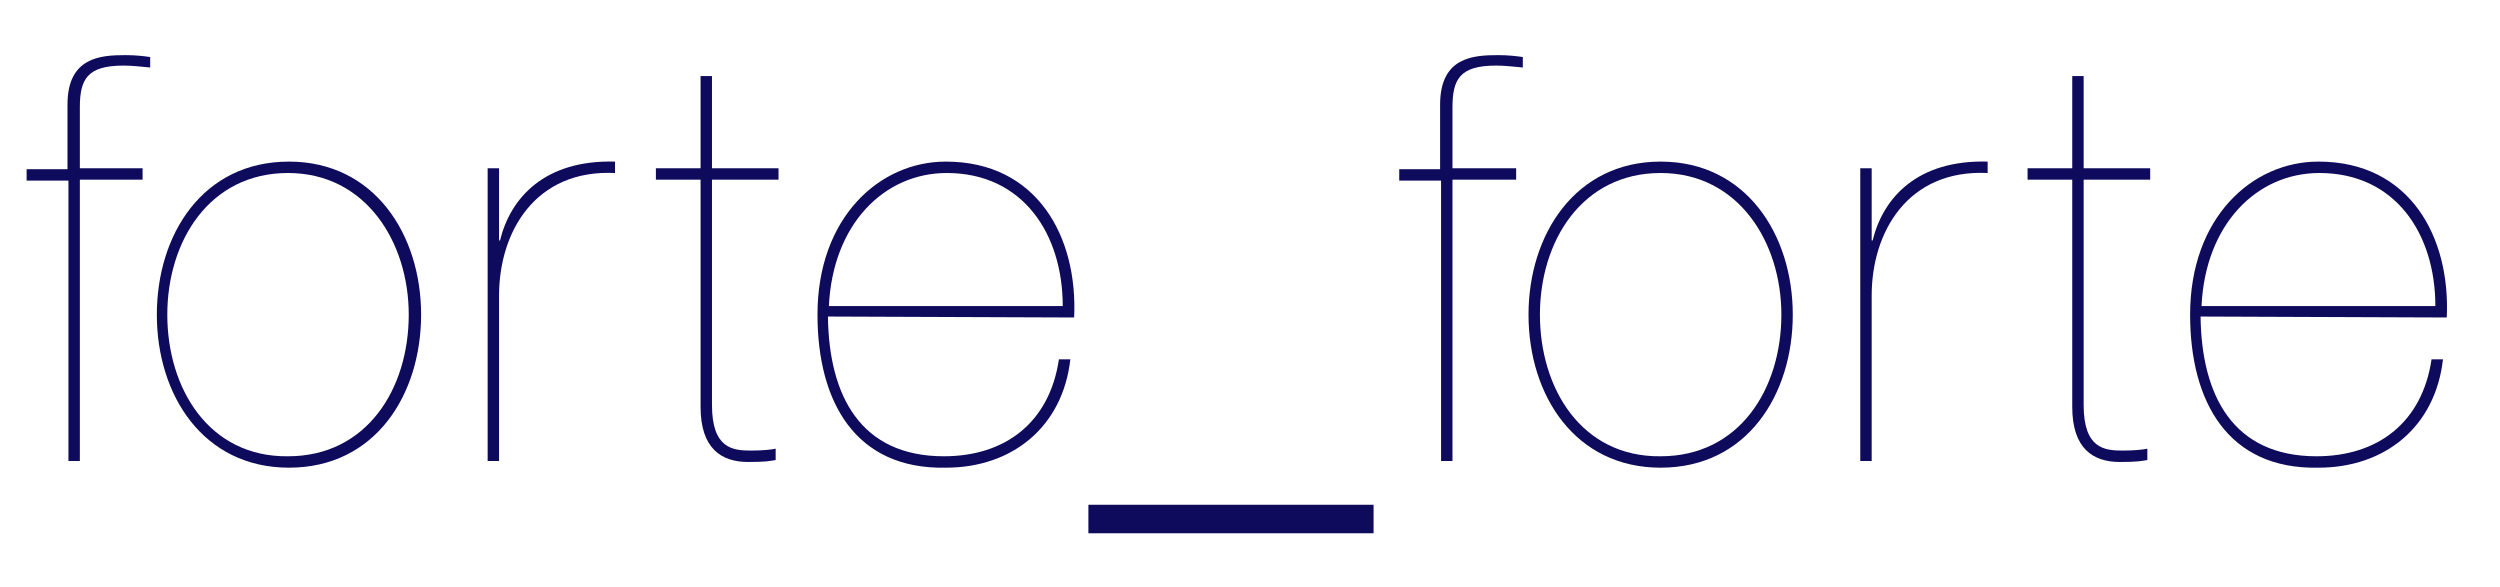 <?xml version="1.0" encoding="utf-8"?>
<!-- Generator: Adobe Illustrator 26.0.3, SVG Export Plug-In . SVG Version: 6.00 Build 0)  -->
<svg version="1.1" id="Calque_1" xmlns="http://www.w3.org/2000/svg" xmlns:xlink="http://www.w3.org/1999/xlink" x="0px" y="0px"
	 width="263px" height="61.7px" viewBox="0 0 263 61.7" style="enable-background:new 0 0 263 61.7;" xml:space="preserve">
<style type="text/css">
	.st0{fill-rule:evenodd;clip-rule:evenodd;fill:#0E0A5C;}
</style>
<path class="st0" d="M7.2,18.9v29.6h1.2V18.9H15v-1.2H8.4v-6.4c0-3,0.8-4.4,4.6-4.4c0.9,0,1.7,0.1,2.8,0.2V6
	c-0.7-0.1-1.5-0.2-2.6-0.2c-2.6,0-6.1,0.2-6.1,5.2v6.8H2.8v1.2H7.2z"/>
<path class="st0" d="M17.6,33.1c0-7.7,4.4-14.9,12.7-14.9c8.2,0,12.7,7.3,12.7,14.9c0,7.8-4.4,14.9-12.7,14.9
	C22,48.1,17.6,40.9,17.6,33.1z M16.5,33.1c0,8.5,4.9,16.1,13.9,16.1c9.1,0,13.9-7.7,13.9-16.1c0-8.4-4.9-16.1-13.9-16.1
	C21.3,17,16.5,24.7,16.5,33.1z"/>
<path class="st0" d="M52.5,31.1c0-6.7,3.8-13.3,12.2-12.9V17c-7.4-0.2-11,3.8-12.1,8.3h-0.1v-7.6h-1.2v30.8h1.2
	C52.5,48.6,52.5,31.1,52.5,31.1z"/>
<path class="st0" d="M81.9,18.9v-1.2h-7V8h-1.2v9.7H69v1.2h4.7v23.9c0,4.4,2.2,5.8,5,5.8c1.9,0,2.2-0.1,2.9-0.2v-1.2
	c-0.4,0.1-1.4,0.2-2.6,0.2c-1.9,0-4.1-0.2-4.1-4.8V18.9H81.9z"/>
<path class="st0" d="M113,33.4c0.4-8.5-3.9-16.4-13.5-16.4c-7,0-13.5,5.9-13.5,16.1c0,9.2,4,16.3,13.5,16.1c7,0,12.3-4.3,13.1-11.4
	h-1.2c-1,6.7-5.7,10.2-12.1,10.2c-8.8,0-12.1-6.4-12.2-14.7L113,33.4L113,33.4z M87.2,32.2c0.4-8.6,5.8-14,12.4-14
	c8,0,12.2,6.4,12.2,14H87.2z"/>
<rect x="114.5" y="53.1" class="st0" width="30" height="3"/>
<path class="st0" d="M151.6,18.9v29.6h1.2V18.9h6.7v-1.2h-6.7v-6.4c0-3,0.8-4.4,4.6-4.4c0.9,0,1.7,0.1,2.8,0.2V6
	c-0.7-0.1-1.5-0.2-2.6-0.2c-2.6,0-6.1,0.2-6.1,5.2v6.8h-4.3v1.2H151.6z"/>
<path class="st0" d="M162,33.1c0-7.7,4.4-14.9,12.7-14.9c8.2,0,12.7,7.3,12.7,14.9c0,7.8-4.4,14.9-12.7,14.9
	C166.4,48.1,162,40.9,162,33.1z M160.8,33.1c0,8.5,4.9,16.1,13.9,16.1c9.1,0,13.9-7.7,13.9-16.1c0-8.4-4.9-16.1-13.9-16.1
	C165.7,17,160.8,24.7,160.8,33.1z"/>
<path class="st0" d="M196.9,31.1c0-6.7,3.8-13.3,12.2-12.9V17c-7.4-0.2-11,3.8-12.1,8.3h-0.1v-7.6h-1.2v30.8h1.2L196.9,31.1
	L196.9,31.1z"/>
<path class="st0" d="M226.2,18.9v-1.2h-7V8h-1.2v9.7h-4.7v1.2h4.7v23.9c0,4.4,2.2,5.8,5,5.8c1.9,0,2.2-0.1,2.9-0.2v-1.2
	c-0.4,0.1-1.4,0.2-2.6,0.2c-1.9,0-4.1-0.2-4.1-4.8V18.9H226.2z"/>
<path class="st0" d="M257.4,33.4c0.4-8.5-3.9-16.4-13.5-16.4c-7,0-13.5,5.9-13.5,16.1c0,9.2,4,16.3,13.5,16.1
	c7,0,12.3-4.3,13.1-11.4h-1.2c-1,6.7-5.7,10.2-12.1,10.2c-8.8,0-12.1-6.4-12.2-14.7L257.4,33.4L257.4,33.4z M231.6,32.2
	c0.4-8.6,5.8-14,12.4-14c8,0,12.2,6.4,12.2,14H231.6z"/>
</svg>
